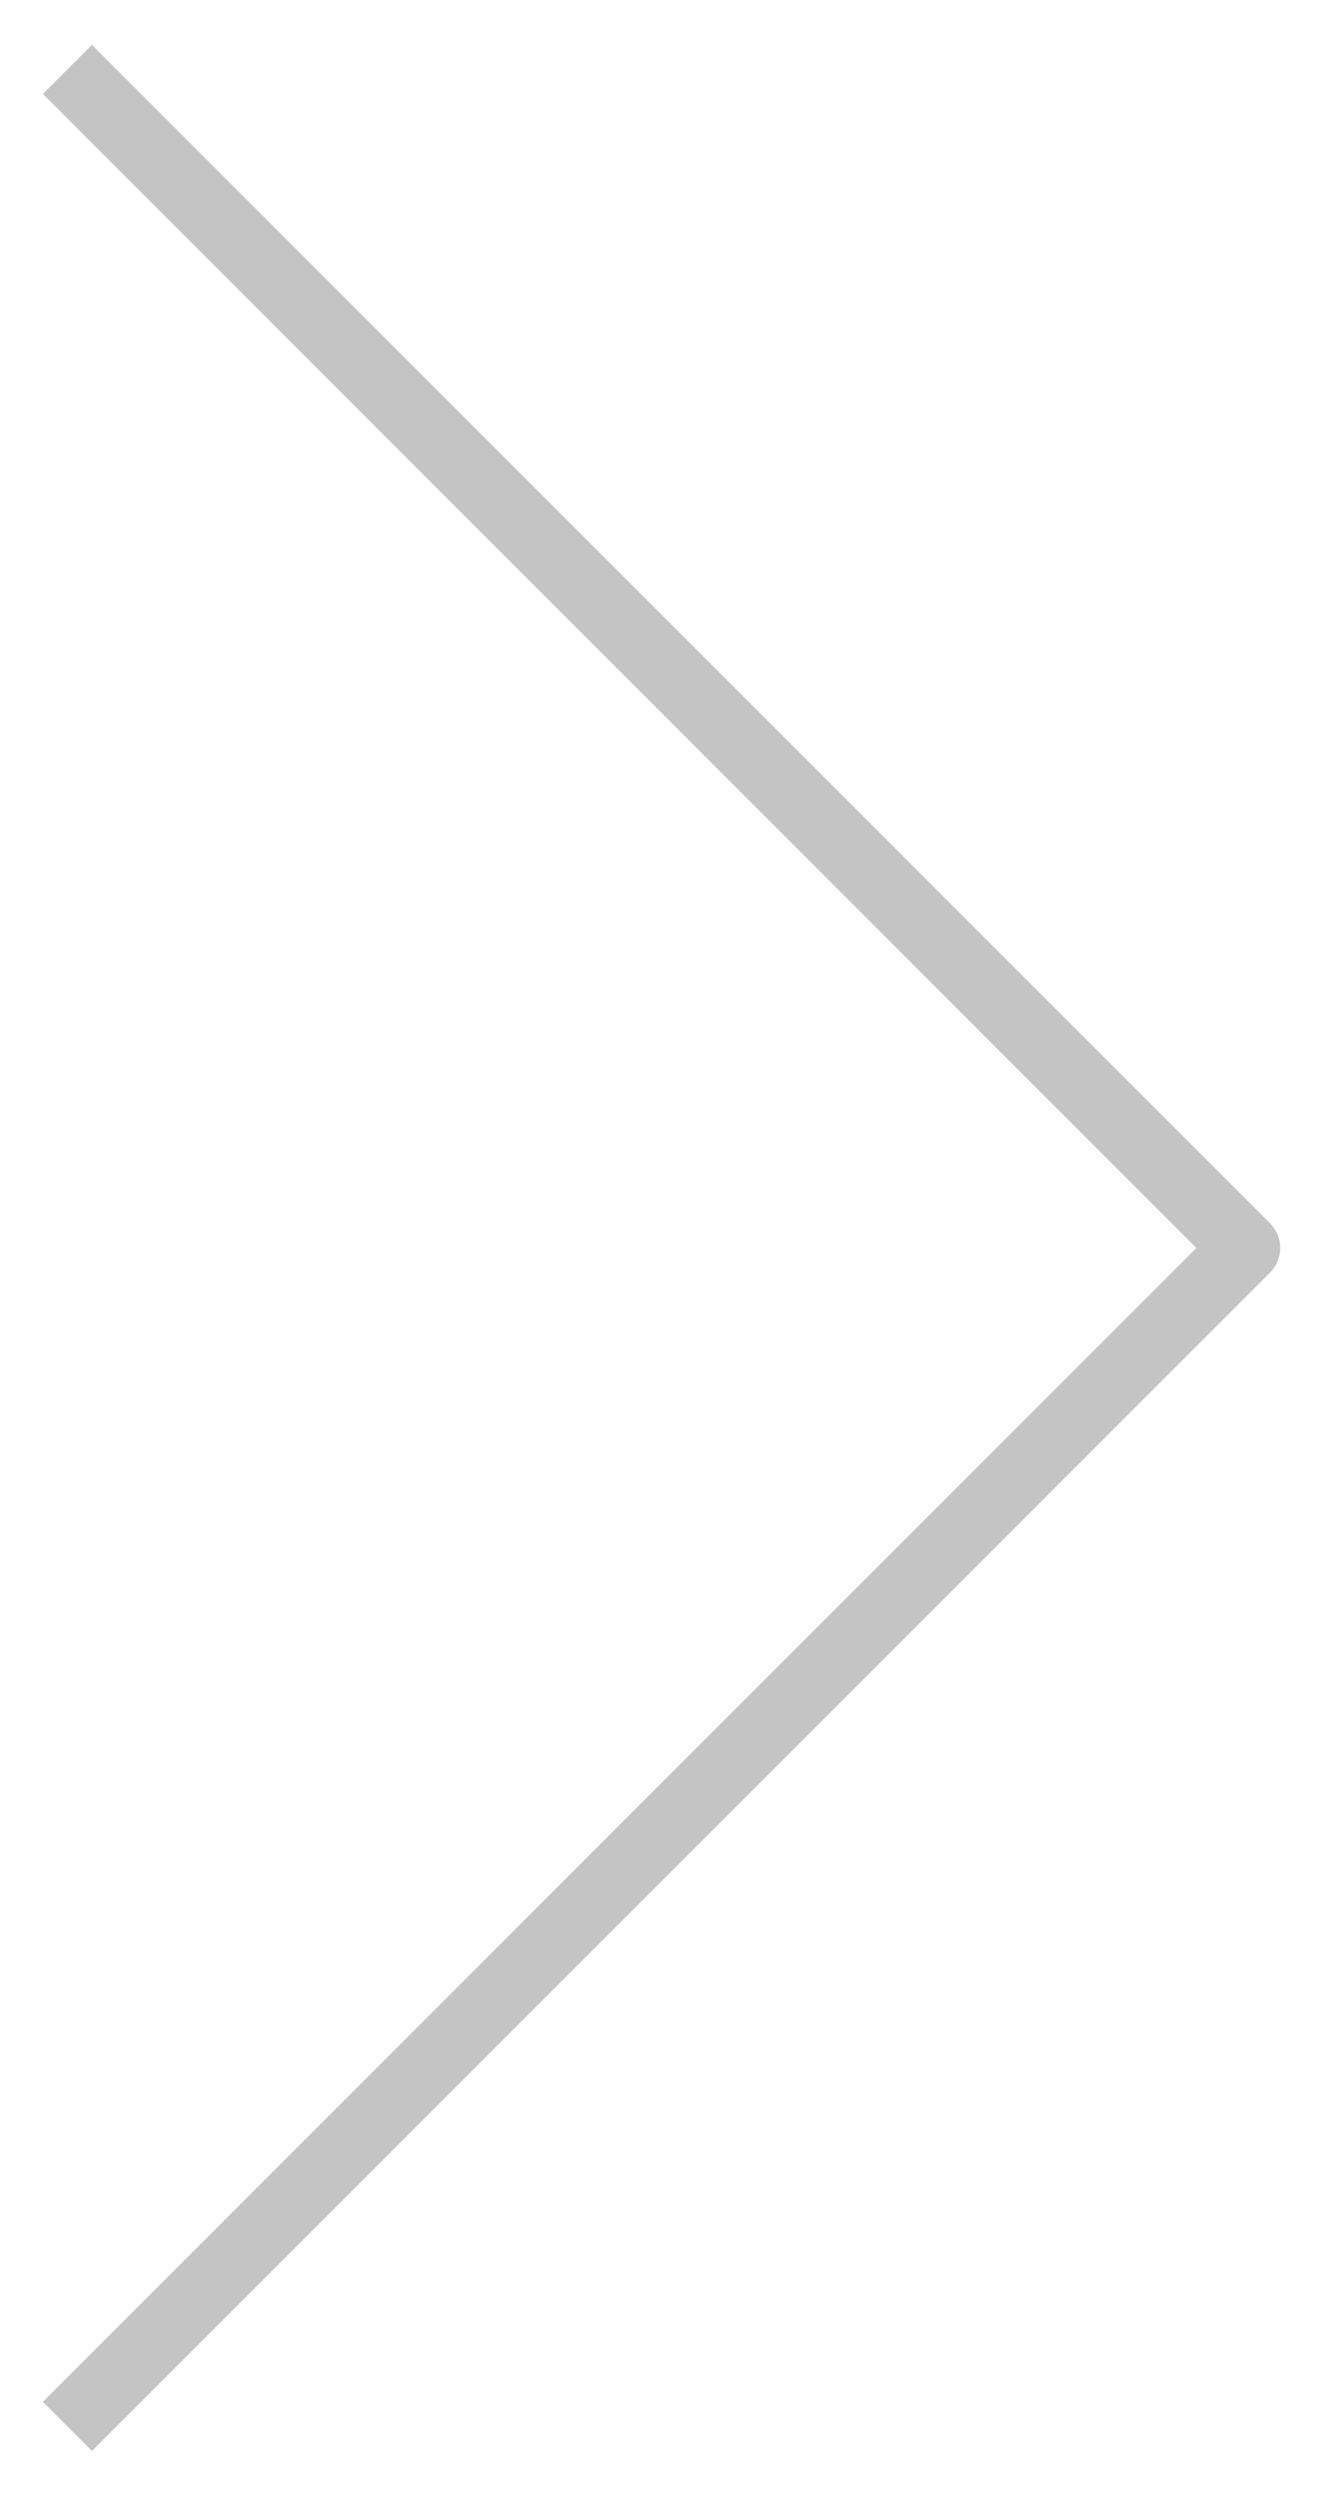 <svg width="19" height="36" viewBox="0 0 19 36" fill="none" xmlns="http://www.w3.org/2000/svg">
<path d="M0.971 1L17.941 17.971L0.971 34.941" stroke="#C4C4C4" strokeWidth="2" stroke-linejoin="round"/>
</svg>
